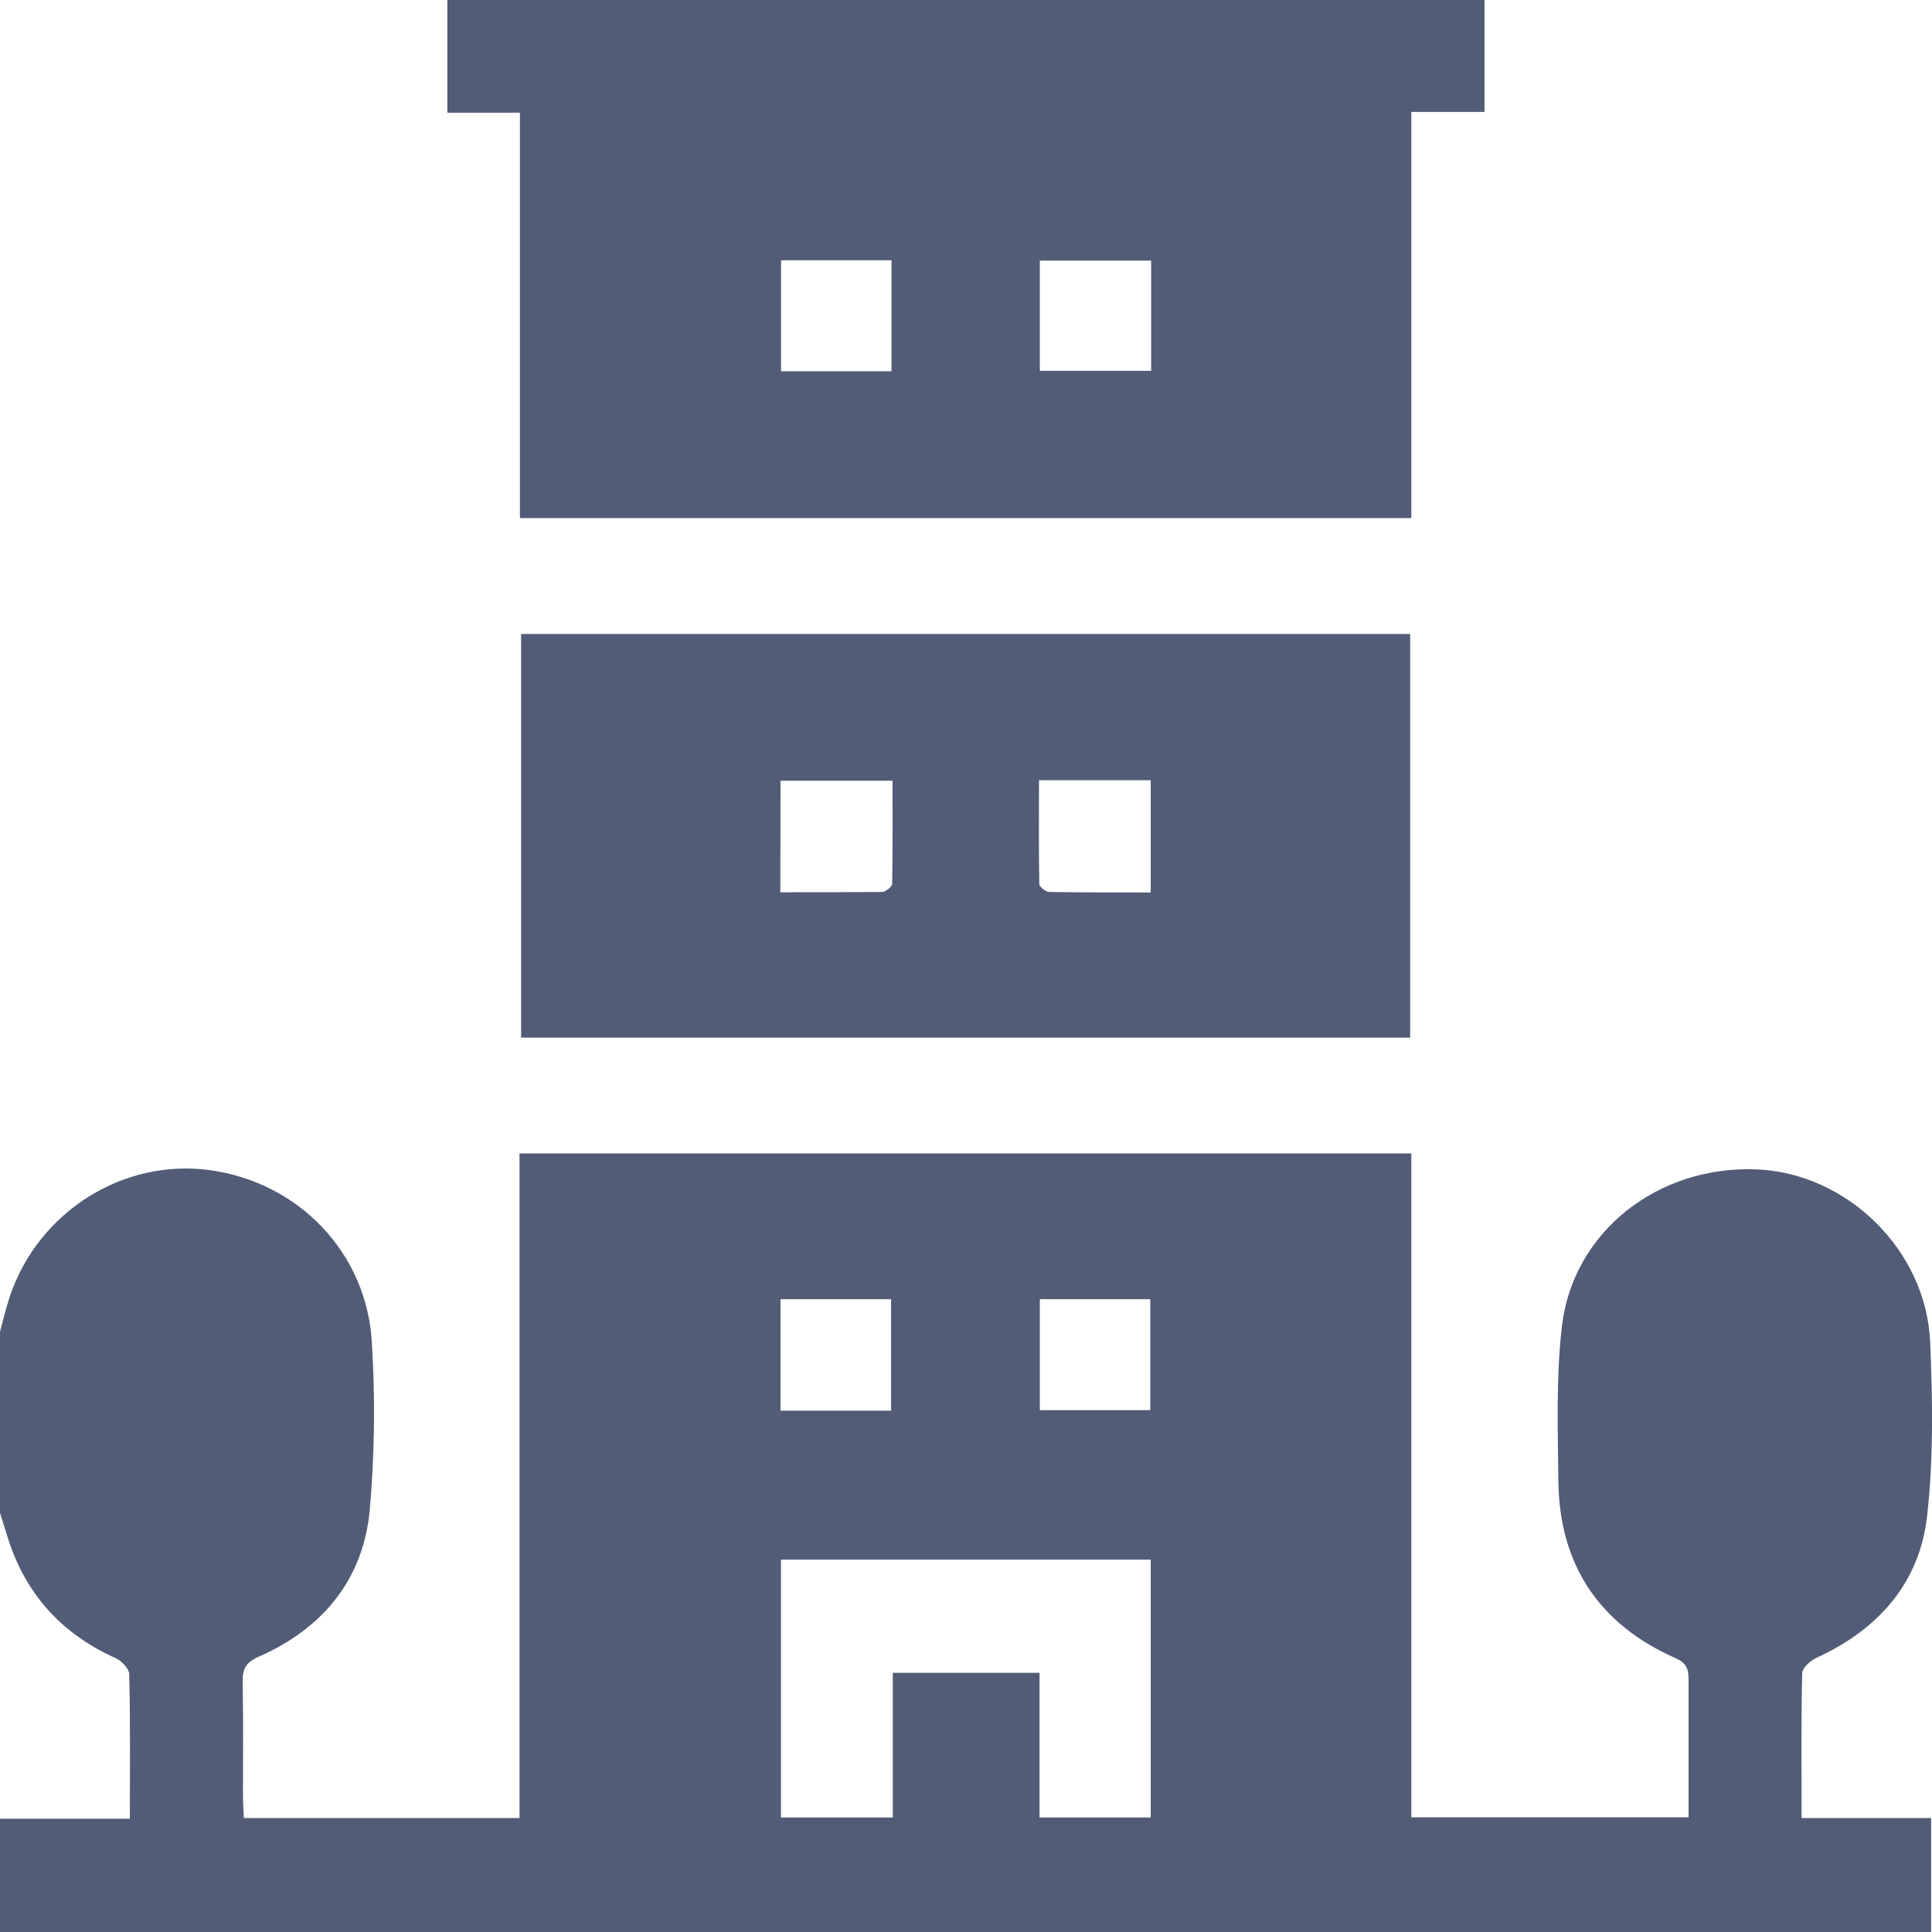 <svg viewBox="0 0 18 18" fill="none" xmlns="http://www.w3.org/2000/svg">
  <style type="text/css">
		path{fill:#525C76;}
	</style>
  <path d="M0 12.407C0.031 12.295 0.057 12.181 0.094 12.071C0.361 11.289 1.145 10.795 1.947 10.901C2.78 11.011 3.422 11.673 3.465 12.517C3.497 13.037 3.49 13.56 3.444 14.079C3.38 14.724 3.001 15.175 2.411 15.435C2.294 15.486 2.258 15.546 2.261 15.67C2.268 16.033 2.263 16.397 2.264 16.76C2.264 16.817 2.269 16.875 2.272 16.938H4.84V10.746H13.149V16.931H15.732V16.683C15.732 16.337 15.732 15.992 15.732 15.646C15.732 15.548 15.712 15.493 15.609 15.448C14.896 15.132 14.527 14.576 14.519 13.796C14.514 13.315 14.497 12.831 14.552 12.356C14.655 11.475 15.448 10.857 16.366 10.895C17.208 10.929 17.946 11.646 17.983 12.505C18.006 13.042 18.015 13.585 17.955 14.119C17.886 14.748 17.501 15.18 16.927 15.444C16.869 15.47 16.792 15.538 16.791 15.588C16.78 16.033 16.785 16.477 16.785 16.938H17.992V18H0V16.945H1.21C1.21 16.475 1.215 16.039 1.204 15.601C1.204 15.548 1.135 15.475 1.08 15.45C0.601 15.235 0.269 14.889 0.094 14.392C0.06 14.295 0.033 14.194 0 14.095V12.407ZM9.685 15.585V16.933H10.721V14.531H7.276V16.933H8.318V15.585H9.685ZM7.272 12.104V13.143H8.302V12.104H7.272ZM9.688 12.104V13.138H10.717V12.104H9.688Z"/>
  <path d="M13.831 0V1.043H13.149V4.827H4.844V1.05H4.168V0H13.831ZM8.306 2.425H7.277V3.459H8.306V2.425ZM10.725 2.428H9.688V3.455H10.725V2.428Z"/>
  <path d="M13.138 9.667H4.855V5.907H13.138V9.667ZM7.27 8.313C7.598 8.313 7.909 8.313 8.218 8.31C8.25 8.31 8.309 8.263 8.312 8.237C8.318 7.917 8.316 7.597 8.316 7.274H7.272L7.27 8.313ZM10.721 8.313V7.269H9.68C9.68 7.598 9.677 7.916 9.683 8.236C9.683 8.262 9.742 8.309 9.774 8.31C10.083 8.315 10.392 8.315 10.721 8.315V8.313Z"/>
</svg>